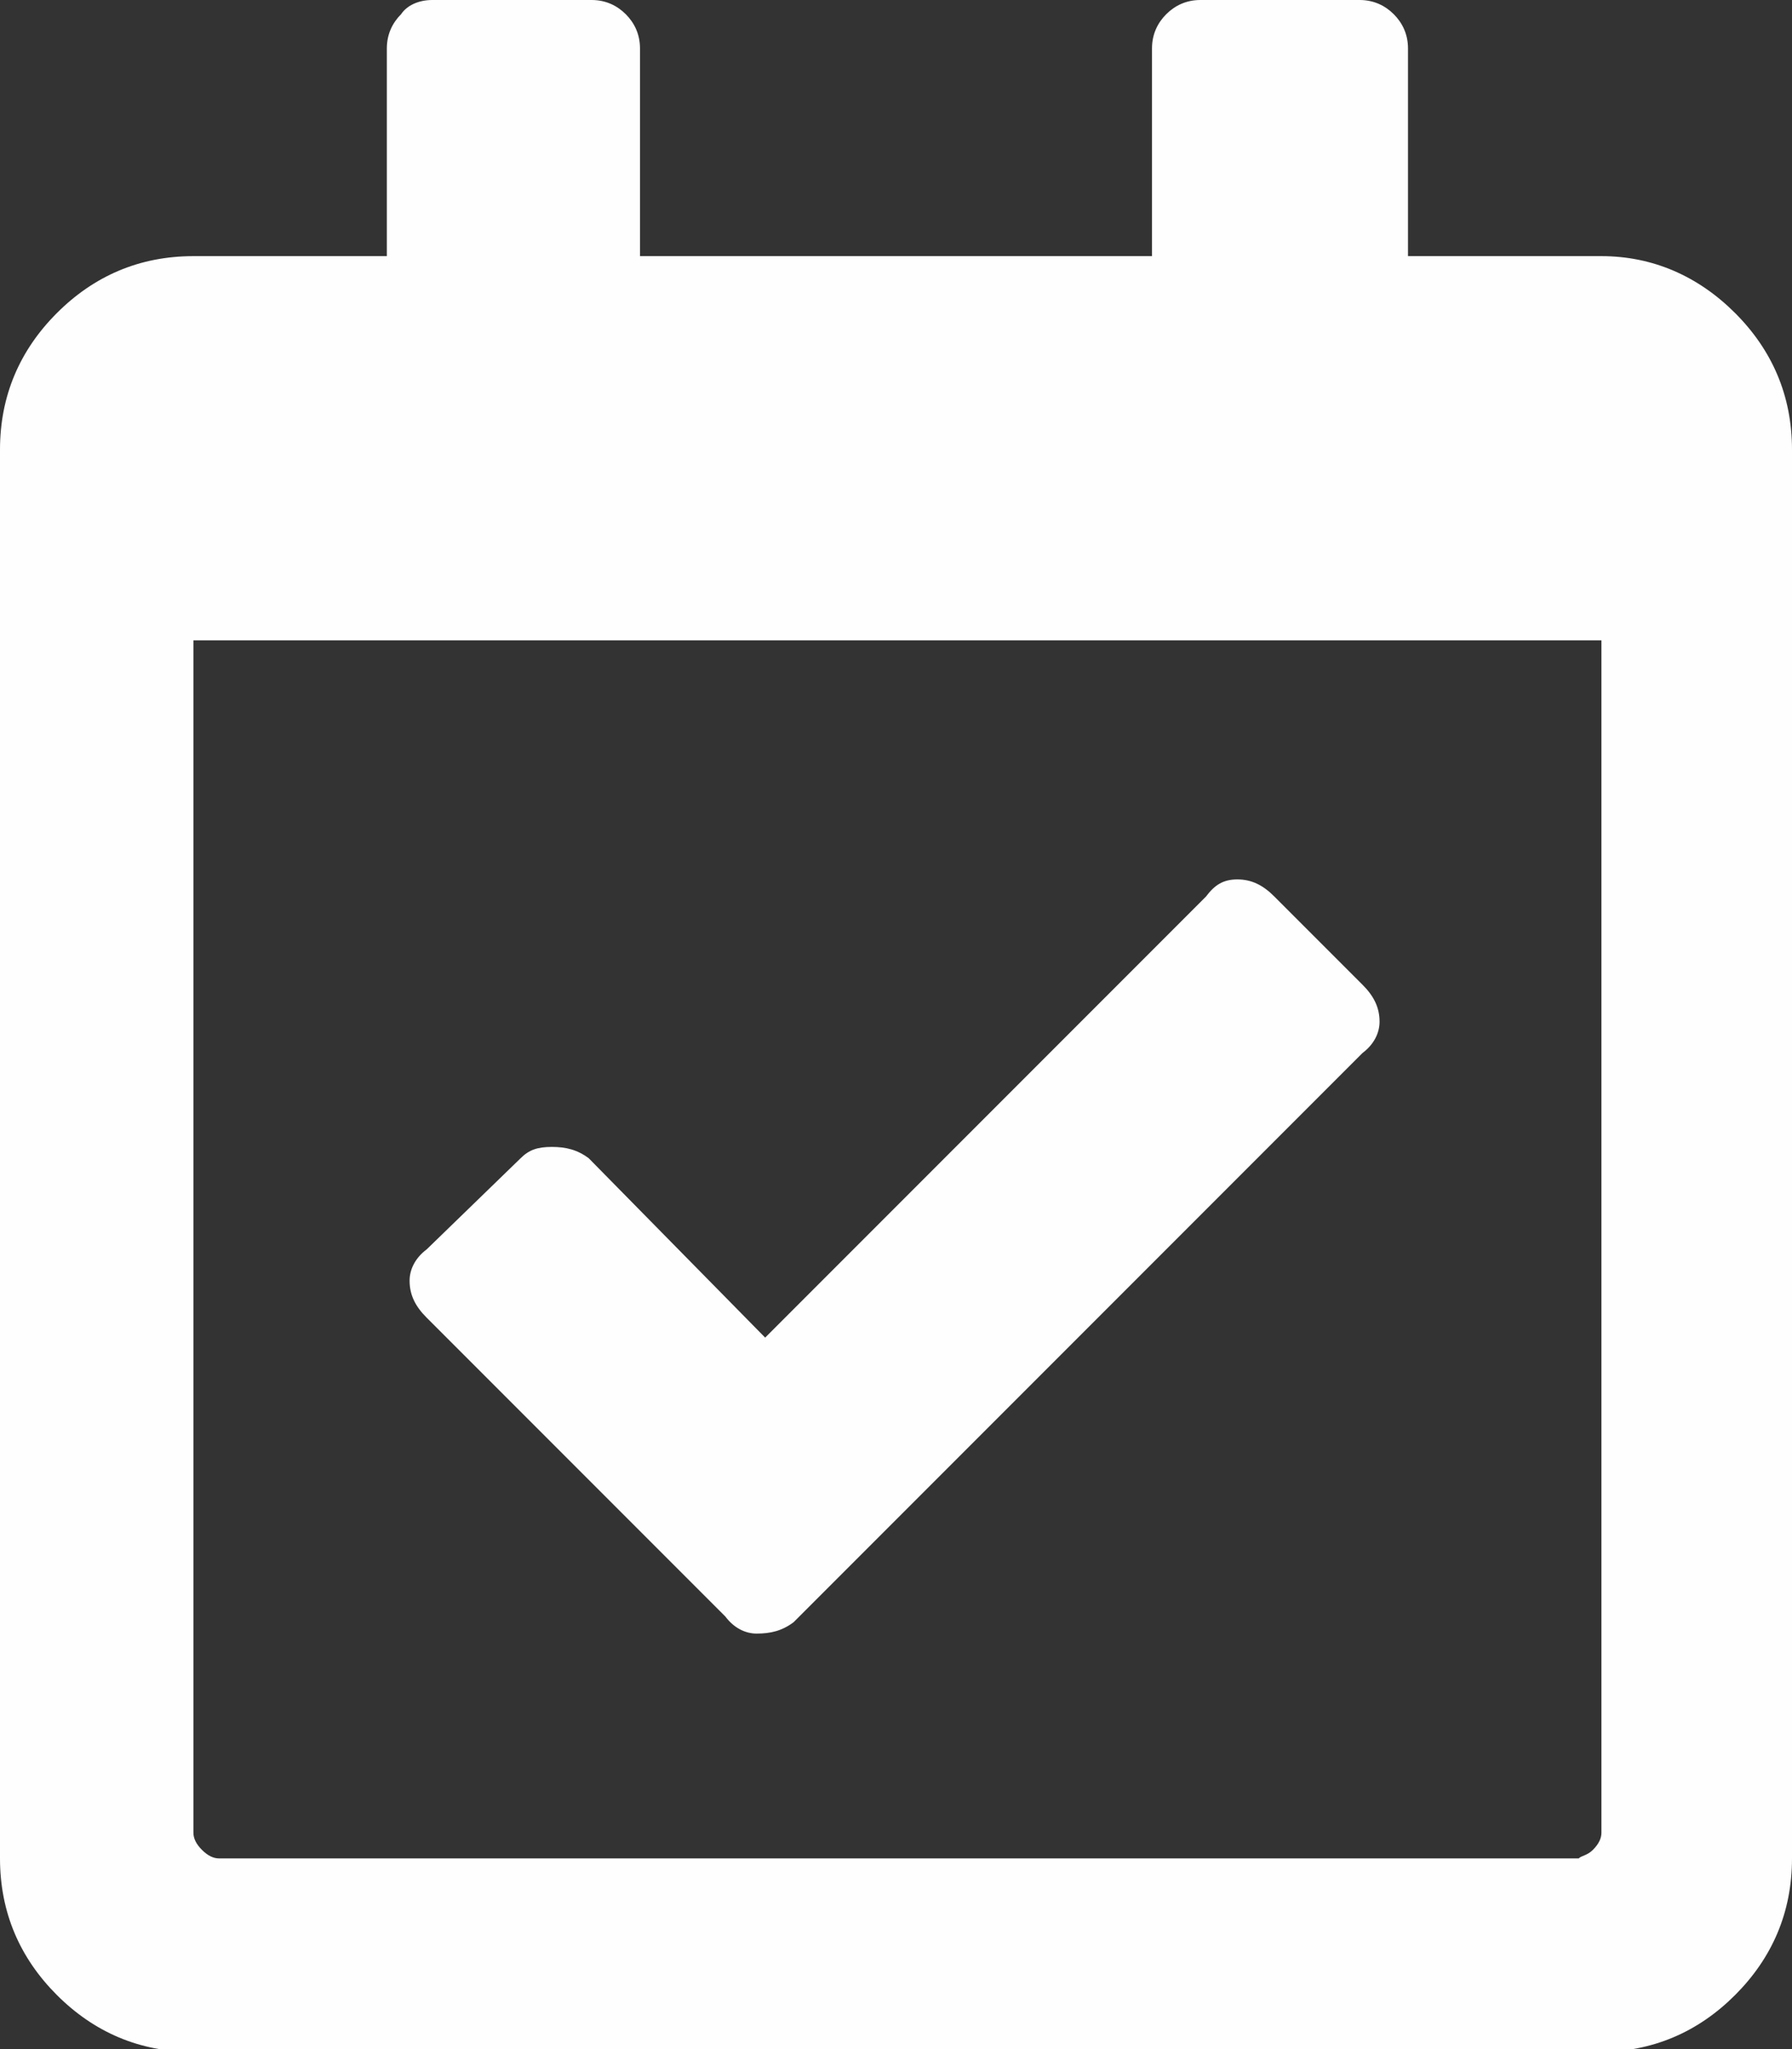 <?xml version="1.0" encoding="utf-8"?>
<!-- Generator: Adobe Illustrator 23.0.4, SVG Export Plug-In . SVG Version: 6.00 Build 0)  -->
<svg version="1.1" id="Ebene_1" xmlns="http://www.w3.org/2000/svg" xmlns:xlink="http://www.w3.org/1999/xlink" x="0px" y="0px"
	 viewBox="0 0 63 72" style="enable-background:new 0 0 63 72;" xml:space="preserve">
<rect x="0" y="0" width="63" height="72" fill="#333333" stroke="none"/>
<style type="text/css">
	.st0{fill:#FEFEFF;}
</style>
<g>
	<path class="st0" d="M61,11c1.3,1.3,2,2.9,2,4.8v49.5c0,1.9-0.7,3.5-2,4.8c-1.3,1.3-2.9,2-4.8,2H6.8c-1.9,0-3.5-0.7-4.8-2
		c-1.3-1.3-2-2.9-2-4.8V15.8c0-1.9,0.7-3.5,2-4.8c1.3-1.3,2.9-2,4.8-2h6.8V1.7c0-0.5,0.2-0.9,0.5-1.2C14.3,0.2,14.7,0,15.2,0h5.6
		c0.5,0,0.9,0.2,1.2,0.5c0.3,0.3,0.5,0.7,0.5,1.2V9h18V1.7c0-0.5,0.2-0.9,0.5-1.2C41.3,0.2,41.7,0,42.2,0h5.6c0.5,0,0.9,0.2,1.2,0.5
		c0.3,0.3,0.5,0.7,0.5,1.2V9h6.8C58.1,9,59.7,9.7,61,11z M56,65c0.2-0.2,0.3-0.4,0.3-0.6V22.5H6.8v41.9c0,0.2,0.1,0.4,0.3,0.6
		c0.2,0.2,0.4,0.3,0.6,0.3h47.8C55.6,65.2,55.8,65.2,56,65z M48.5,35.9c0-0.5-0.2-0.9-0.6-1.3l-3.1-3.1c-0.4-0.4-0.8-0.6-1.3-0.6
		c-0.5,0-0.8,0.2-1.1,0.6L26.9,47l-6.2-6.3c-0.4-0.3-0.8-0.4-1.3-0.4c-0.5,0-0.8,0.1-1.1,0.4L15,43.9c-0.4,0.3-0.6,0.7-0.6,1.1
		c0,0.5,0.2,0.9,0.6,1.3l10.5,10.5c0.3,0.4,0.7,0.6,1.1,0.6c0.5,0,0.9-0.1,1.3-0.4l20-20C48.3,36.7,48.5,36.3,48.5,35.9z"/>
</g>
</svg>
